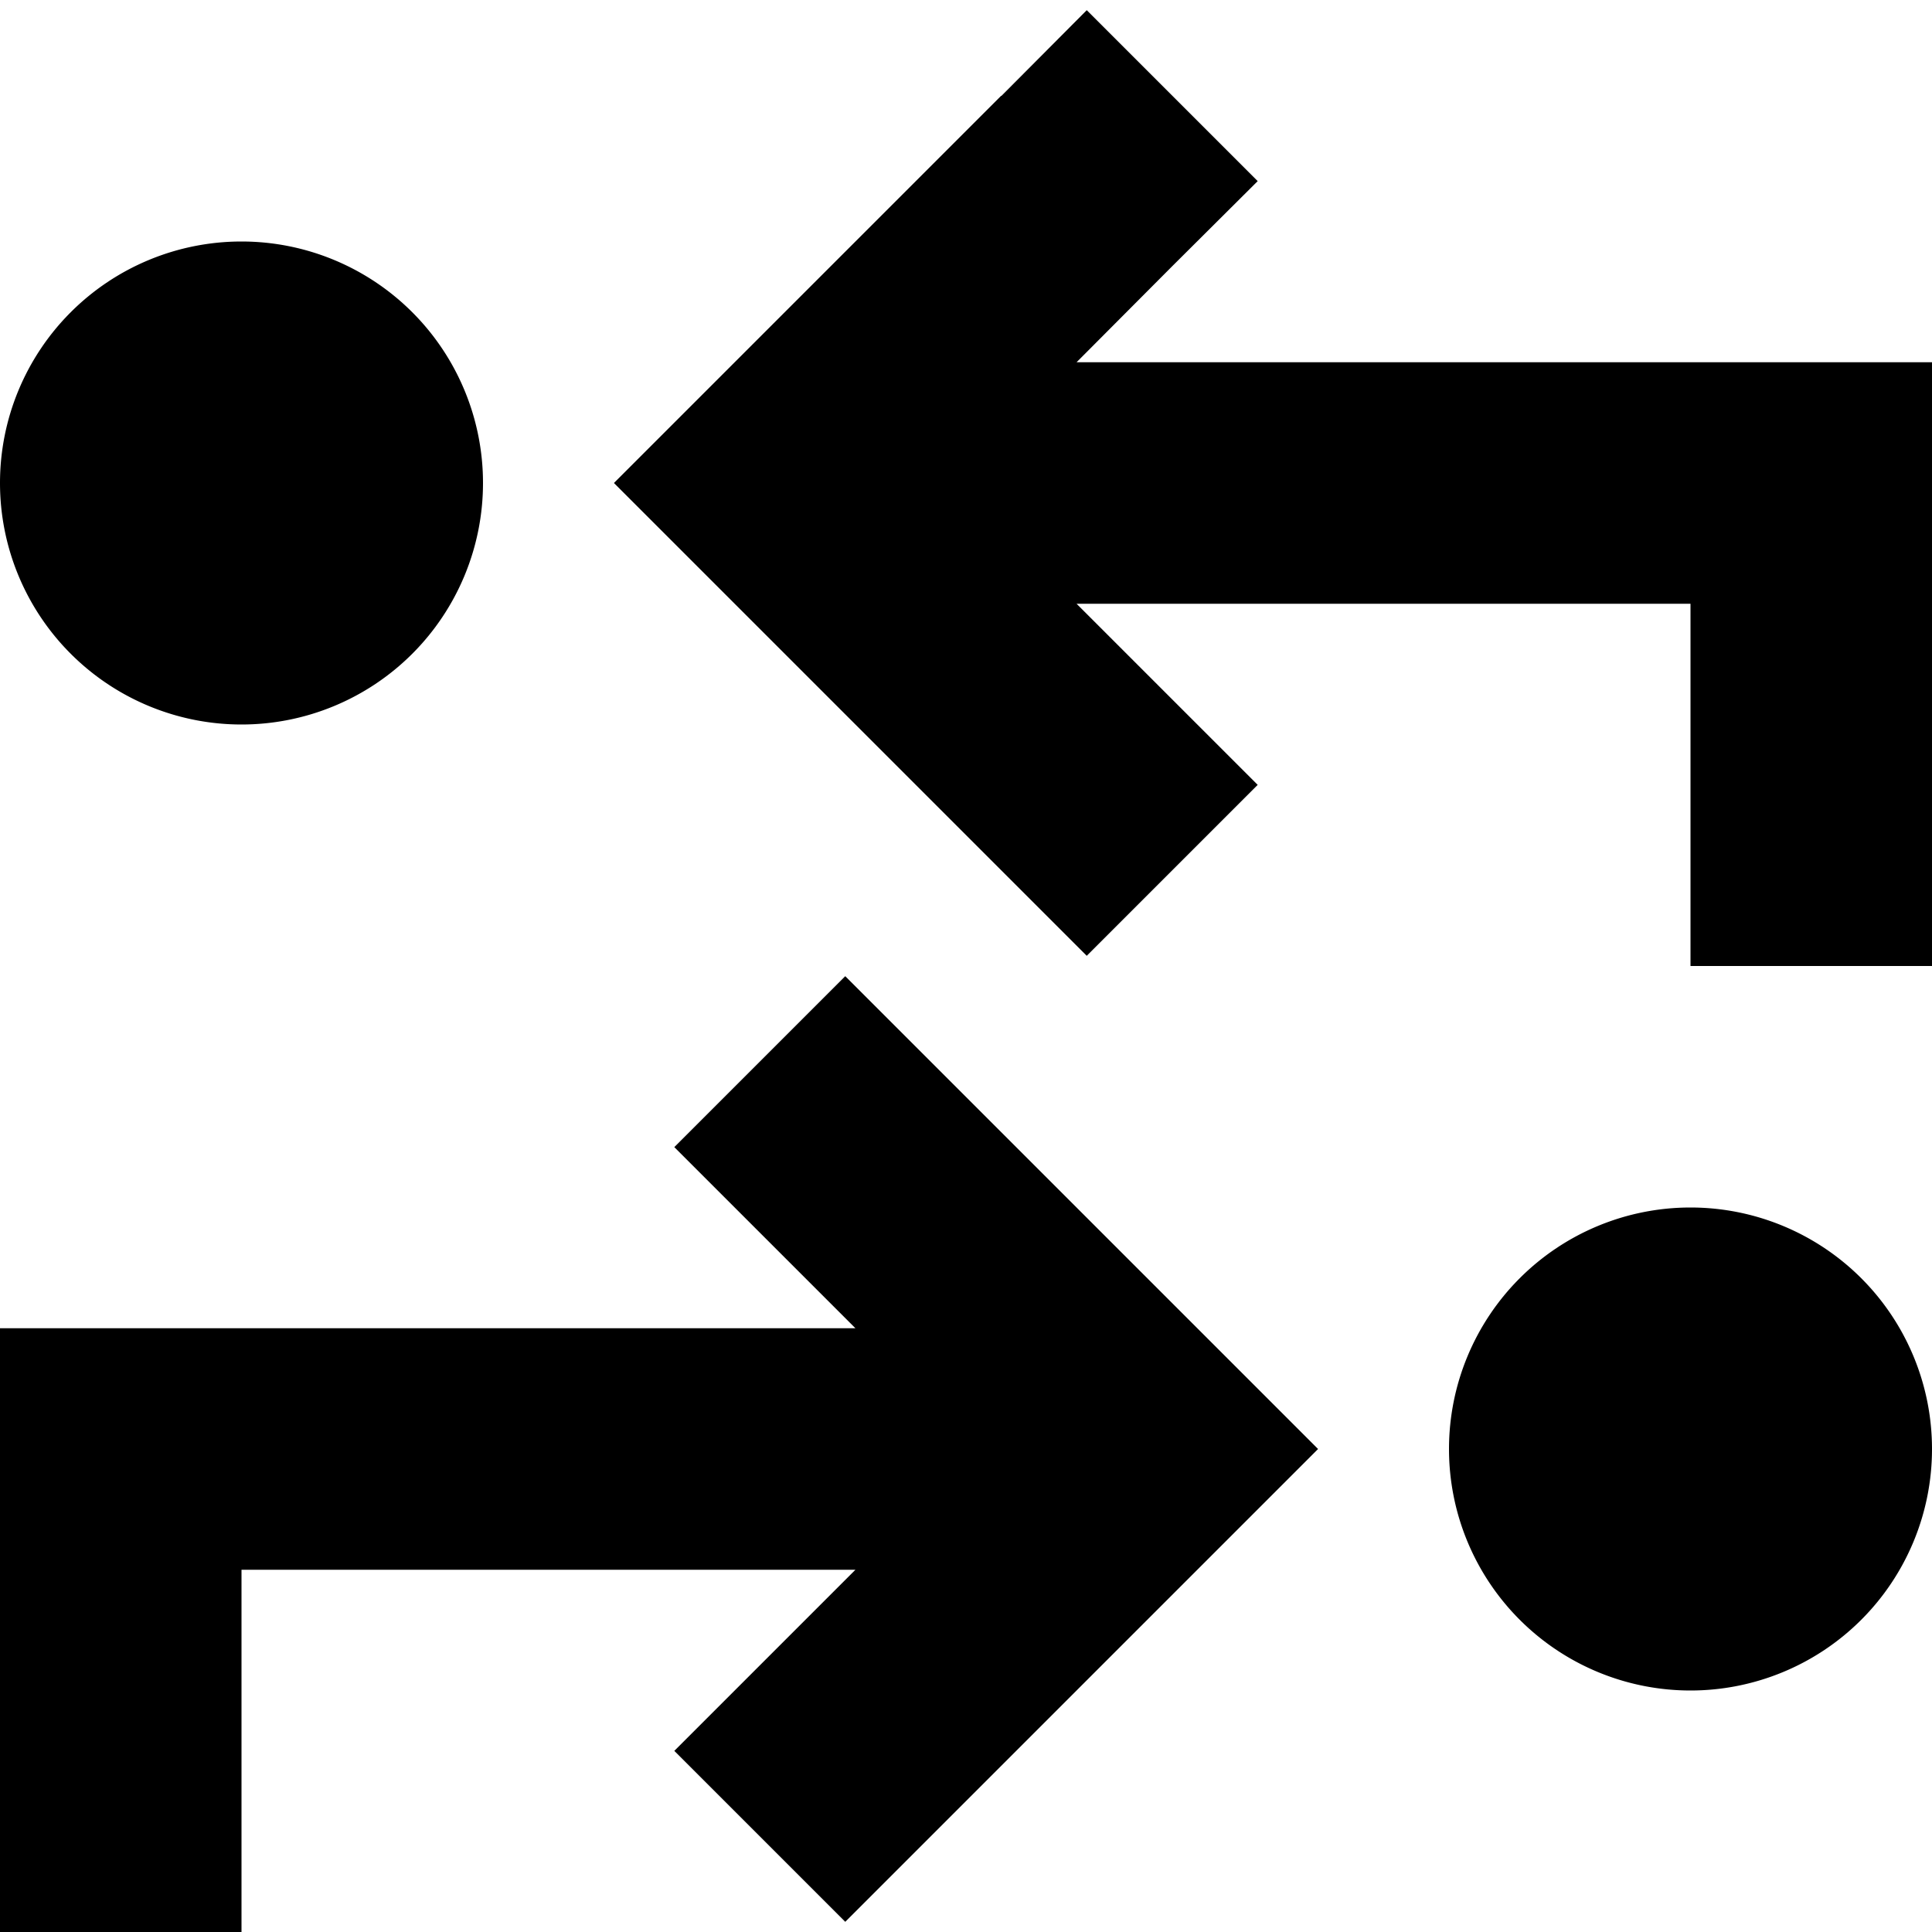 <svg xmlns="http://www.w3.org/2000/svg" viewBox="0 0 512 512"><!--! Font Awesome Pro 6.7.2 by @fontawesome - https://fontawesome.com License - https://fontawesome.com/license (Commercial License) Copyright 2024 Fonticons, Inc. --><path d="M265.4 25.4L288 2.7 333.3 48 310.6 70.6 285.3 96 480 96l32 0 0 32 0 96 0 32-64 0 0-32 0-64-162.7 0 25.4 25.4L333.3 208 288 253.3l-22.6-22.6-80-80L162.7 128l22.6-22.6 80-80zm-18.7 256l80 80L349.3 384l-22.6 22.6-80 80L224 509.3 178.7 464l22.6-22.6L226.7 416 64 416l0 64 0 32L0 512l0-32 0-96 0-32 32 0 194.7 0-25.4-25.4L178.7 304 224 258.7l22.6 22.6zM384 384a64 64 0 1 1 128 0 64 64 0 1 1 -128 0zM64 192A64 64 0 1 1 64 64a64 64 0 1 1 0 128z"/></svg>